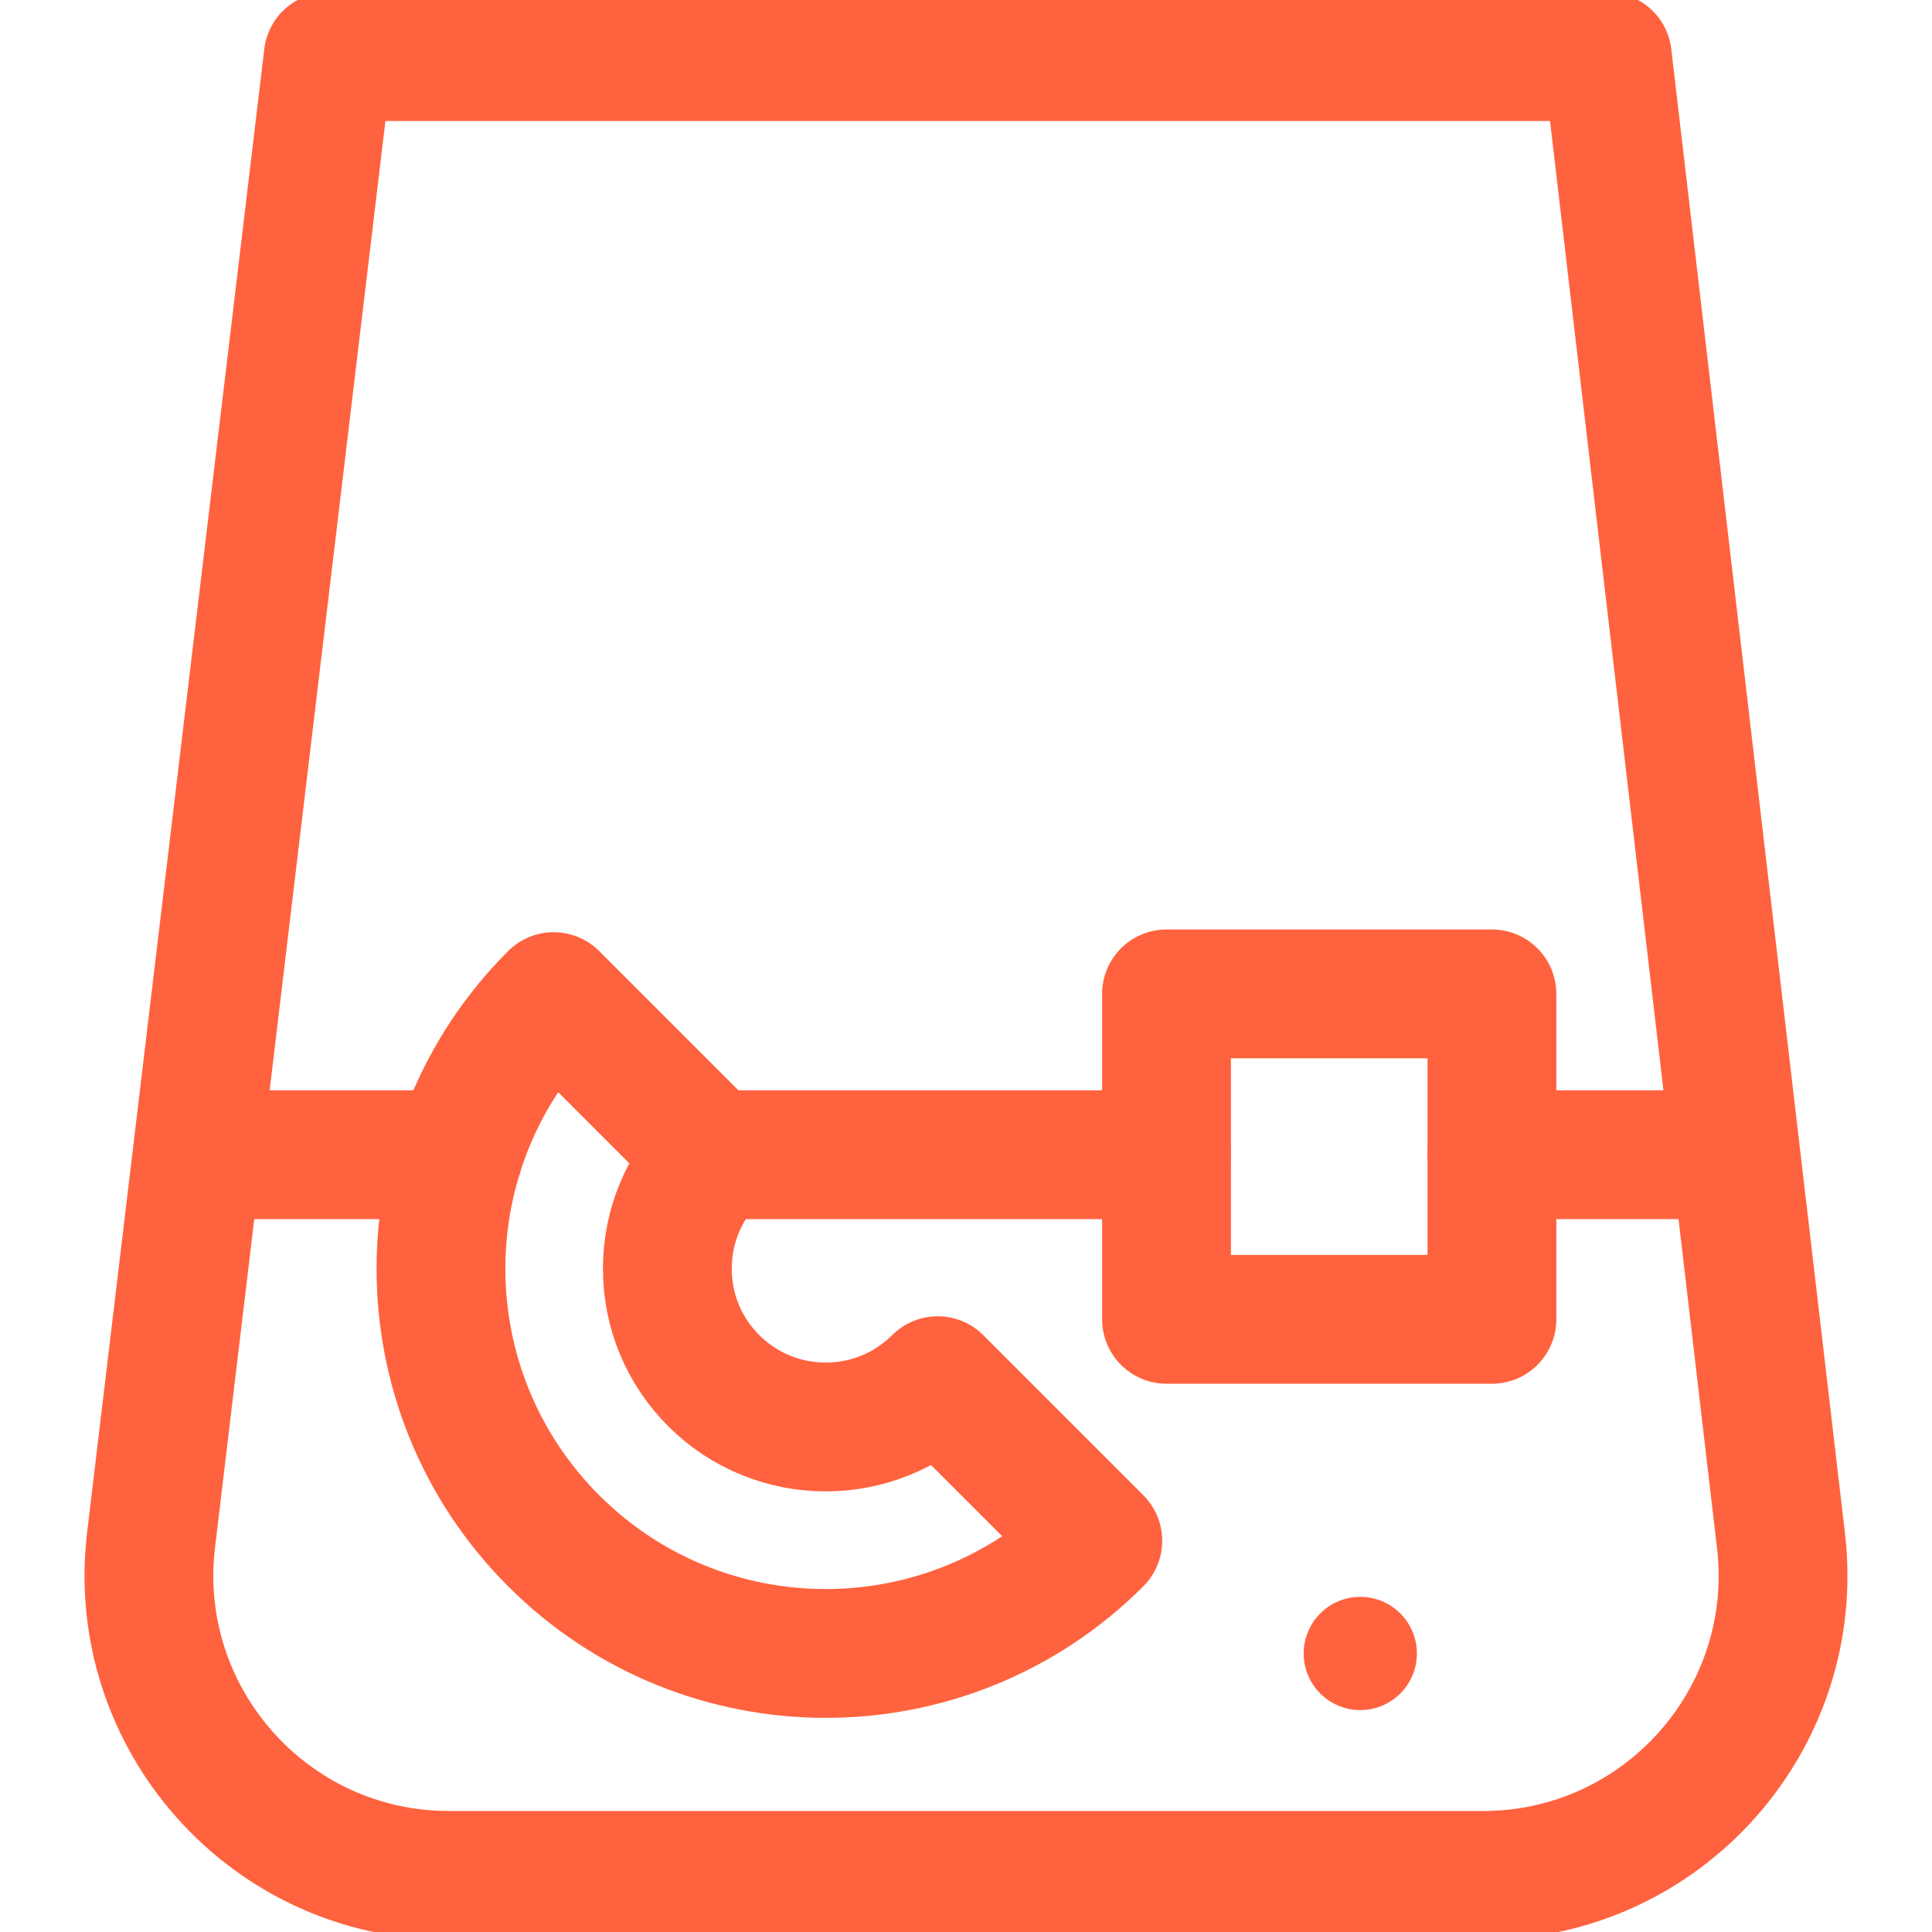 <svg width="60" height="60" viewBox="0 0 60 60" fill="none" xmlns="http://www.w3.org/2000/svg">
<g clip-path="url(#clip0_624_412)">
<path d="M46.333 35.86H53.462" stroke="#FF623E" stroke-width="4" stroke-miterlimit="10" stroke-linecap="round" stroke-linejoin="round"/>
<path d="M22.166 35.86H36.227" stroke="#FF623E" stroke-width="4" stroke-miterlimit="10" stroke-linecap="round" stroke-linejoin="round"/>
<path d="M6.559 35.86H14.229" stroke="#FF623E" stroke-width="4" stroke-miterlimit="10" stroke-linecap="round" stroke-linejoin="round"/>
<path d="M17.194 30.951L22.166 35.923C21.237 36.852 20.725 38.087 20.725 39.401C20.725 40.714 21.237 41.949 22.166 42.878C23.125 43.837 24.384 44.316 25.643 44.316C26.903 44.316 28.162 43.837 29.121 42.878L34.093 47.85C29.426 52.516 21.86 52.516 17.194 47.85C12.528 43.183 12.528 35.618 17.194 30.951Z" stroke="#FF623E" stroke-width="4" stroke-miterlimit="10" stroke-linecap="round" stroke-linejoin="round"/>
<circle cx="42.245" cy="51.35" r="1.758" fill="#FF623E"/>
<path d="M46.333 40.973V30.866L36.227 30.866V40.973H46.333Z" stroke="#FF623E" stroke-width="4" stroke-miterlimit="10" stroke-linecap="round" stroke-linejoin="round"/>
<path d="M46.058 58.242H13.942C8.36 58.242 4.03 53.365 4.692 47.822L10.194 1.758H49.917L55.31 47.844C55.958 53.38 51.632 58.242 46.058 58.242Z" stroke="#FF623E" stroke-width="4" stroke-miterlimit="10" stroke-linecap="round" stroke-linejoin="round"/>
</g>
<defs>
<clipPath id="clip0_624_412">
<rect width="60" height="60" fill="white"/>
</clipPath>
</defs>
</svg>
